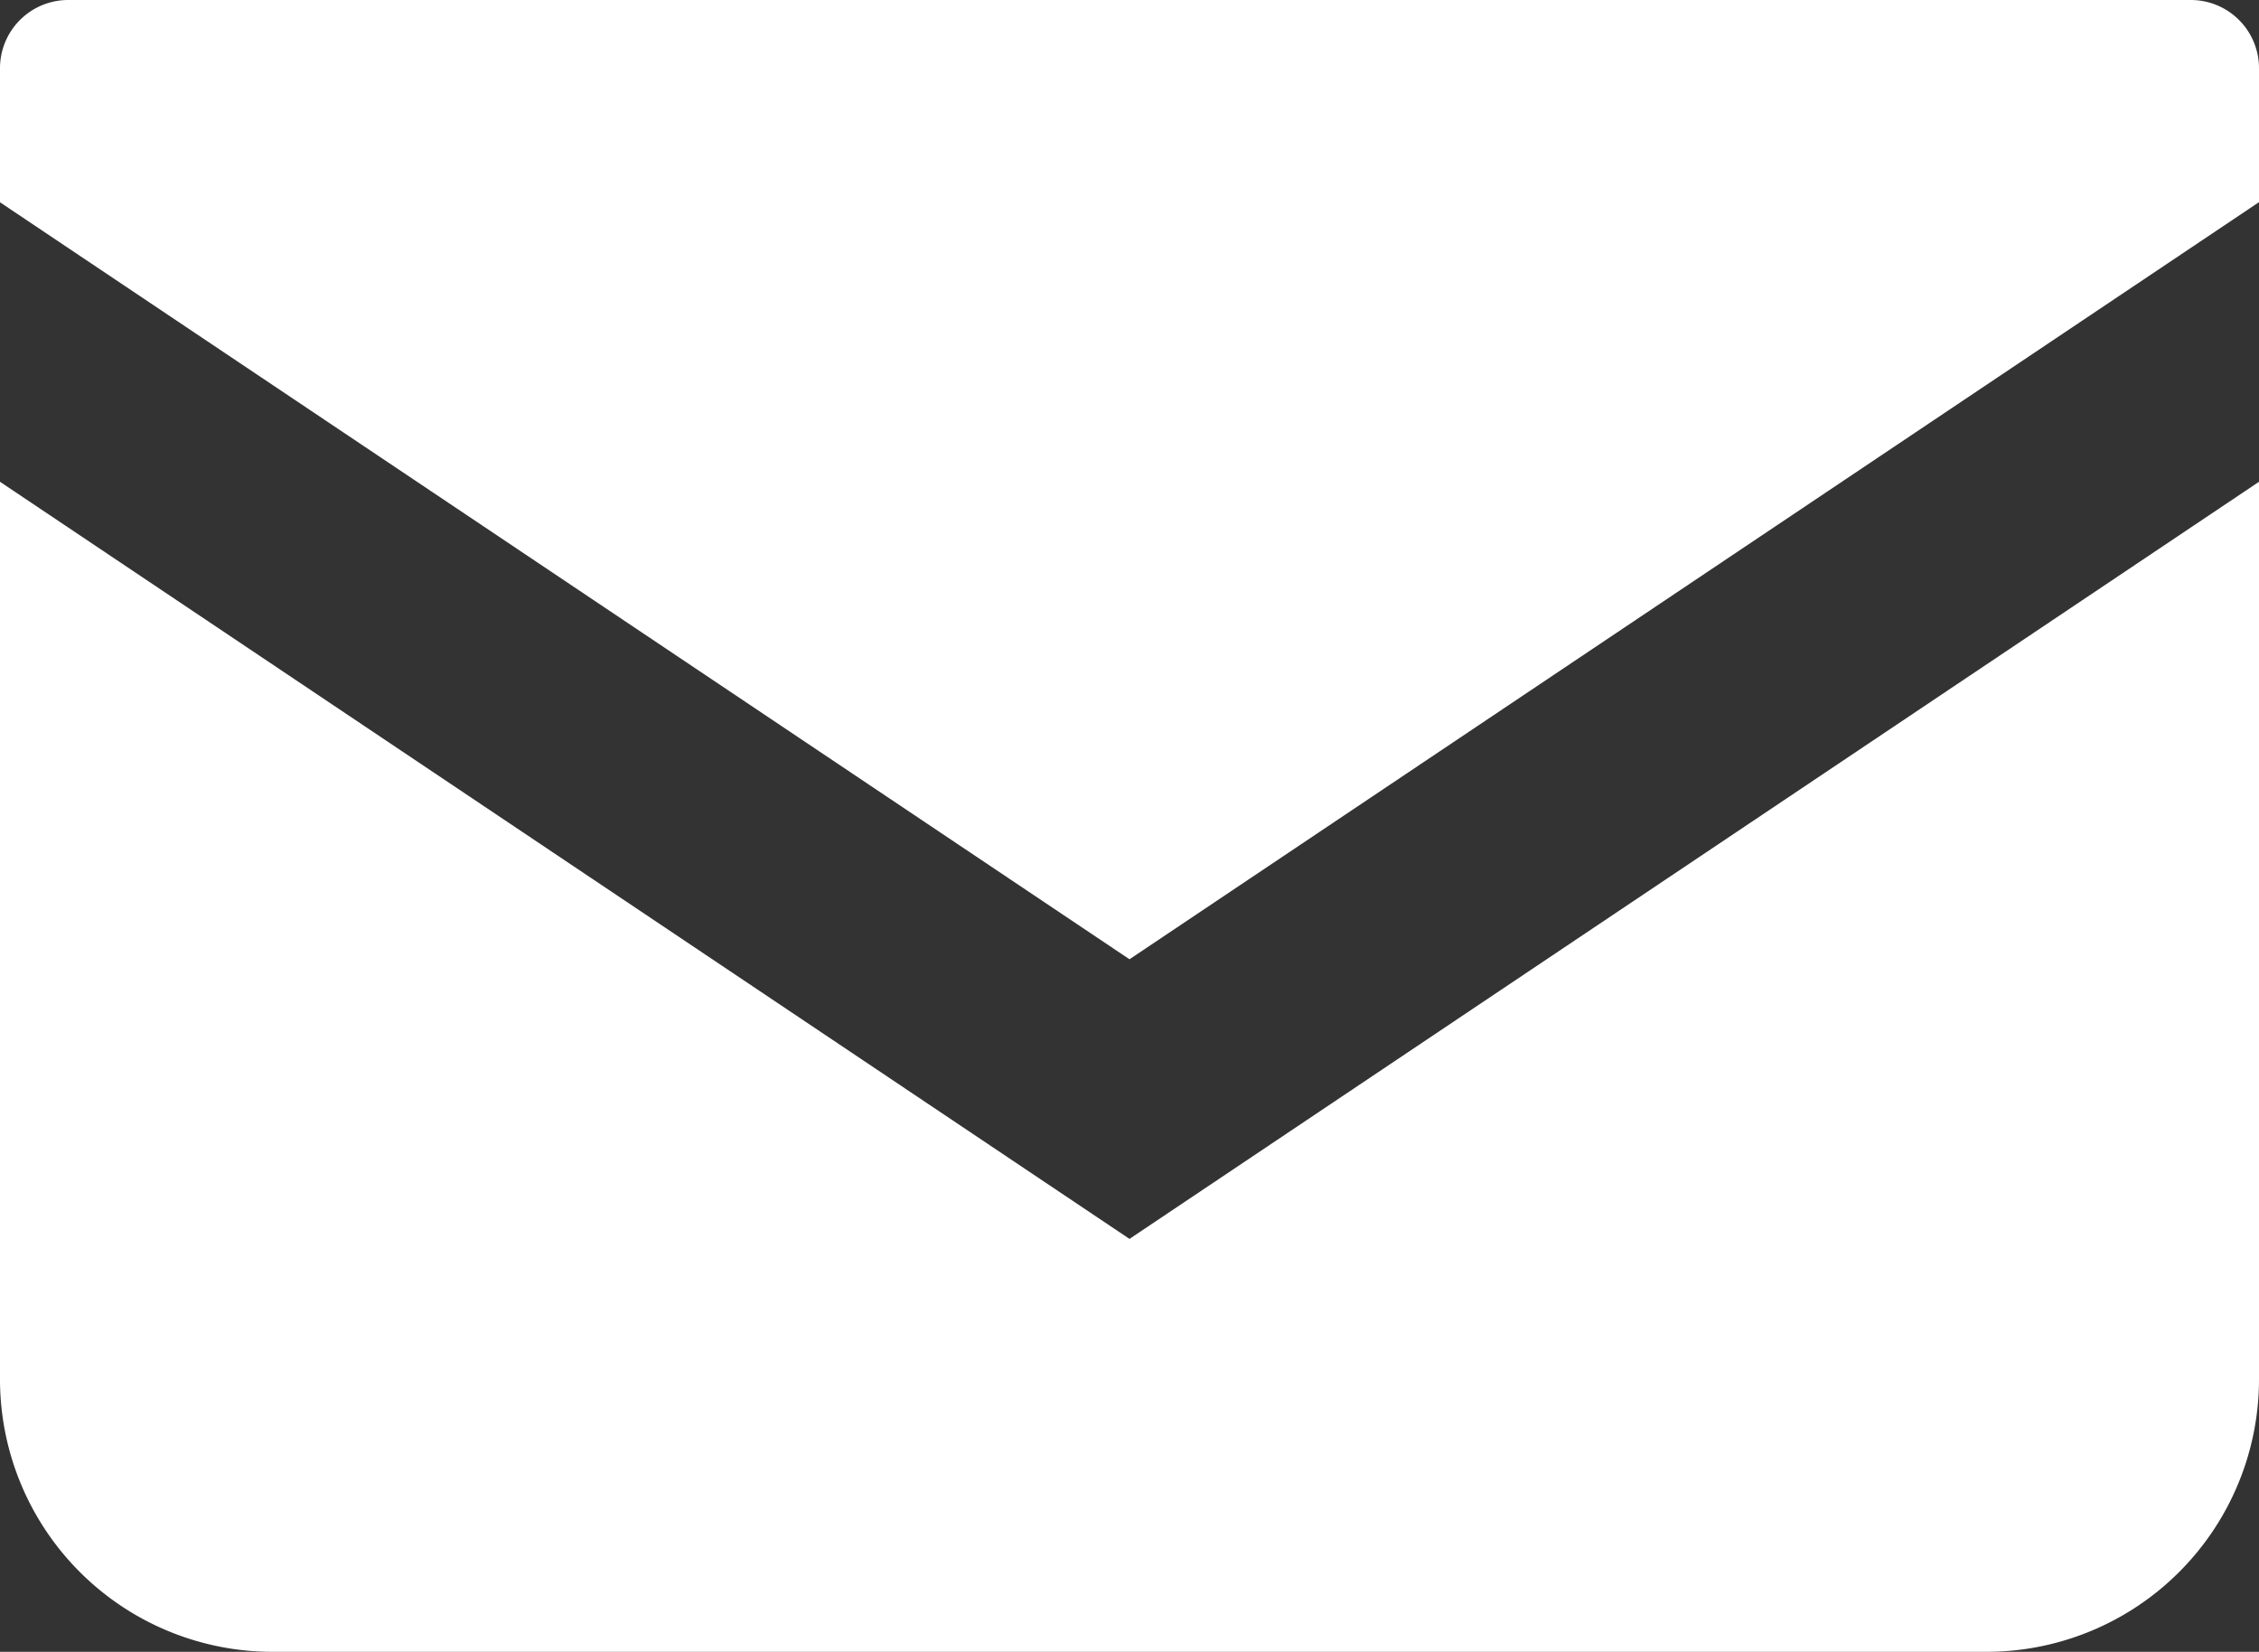 <svg xmlns="http://www.w3.org/2000/svg" width="17.848" height="13.049" viewBox="0 0 17.848 13.049">
  <rect x="0" y="0" width="17.848" height="13.049" fill="#333333" stroke="none"/>
  <g id="icon__contact" transform="translate(0 -68.828)">
    <path id="パス_497" data-name="パス 497" d="M17.31,68.828H.538A.539.539,0,0,0,0,69.367v1.059l8.924,5.98,8.924-5.981V69.367A.539.539,0,0,0,17.31,68.828Z" fill="#fff"/>
    <path id="パス_498" data-name="パス 498" d="M0,178v7.09a2.153,2.153,0,0,0,2.154,2.153H15.694a2.153,2.153,0,0,0,2.154-2.153V178l-8.924,5.981Z" transform="translate(0 -105.366)" fill="#fff"/>
  </g>
</svg>
